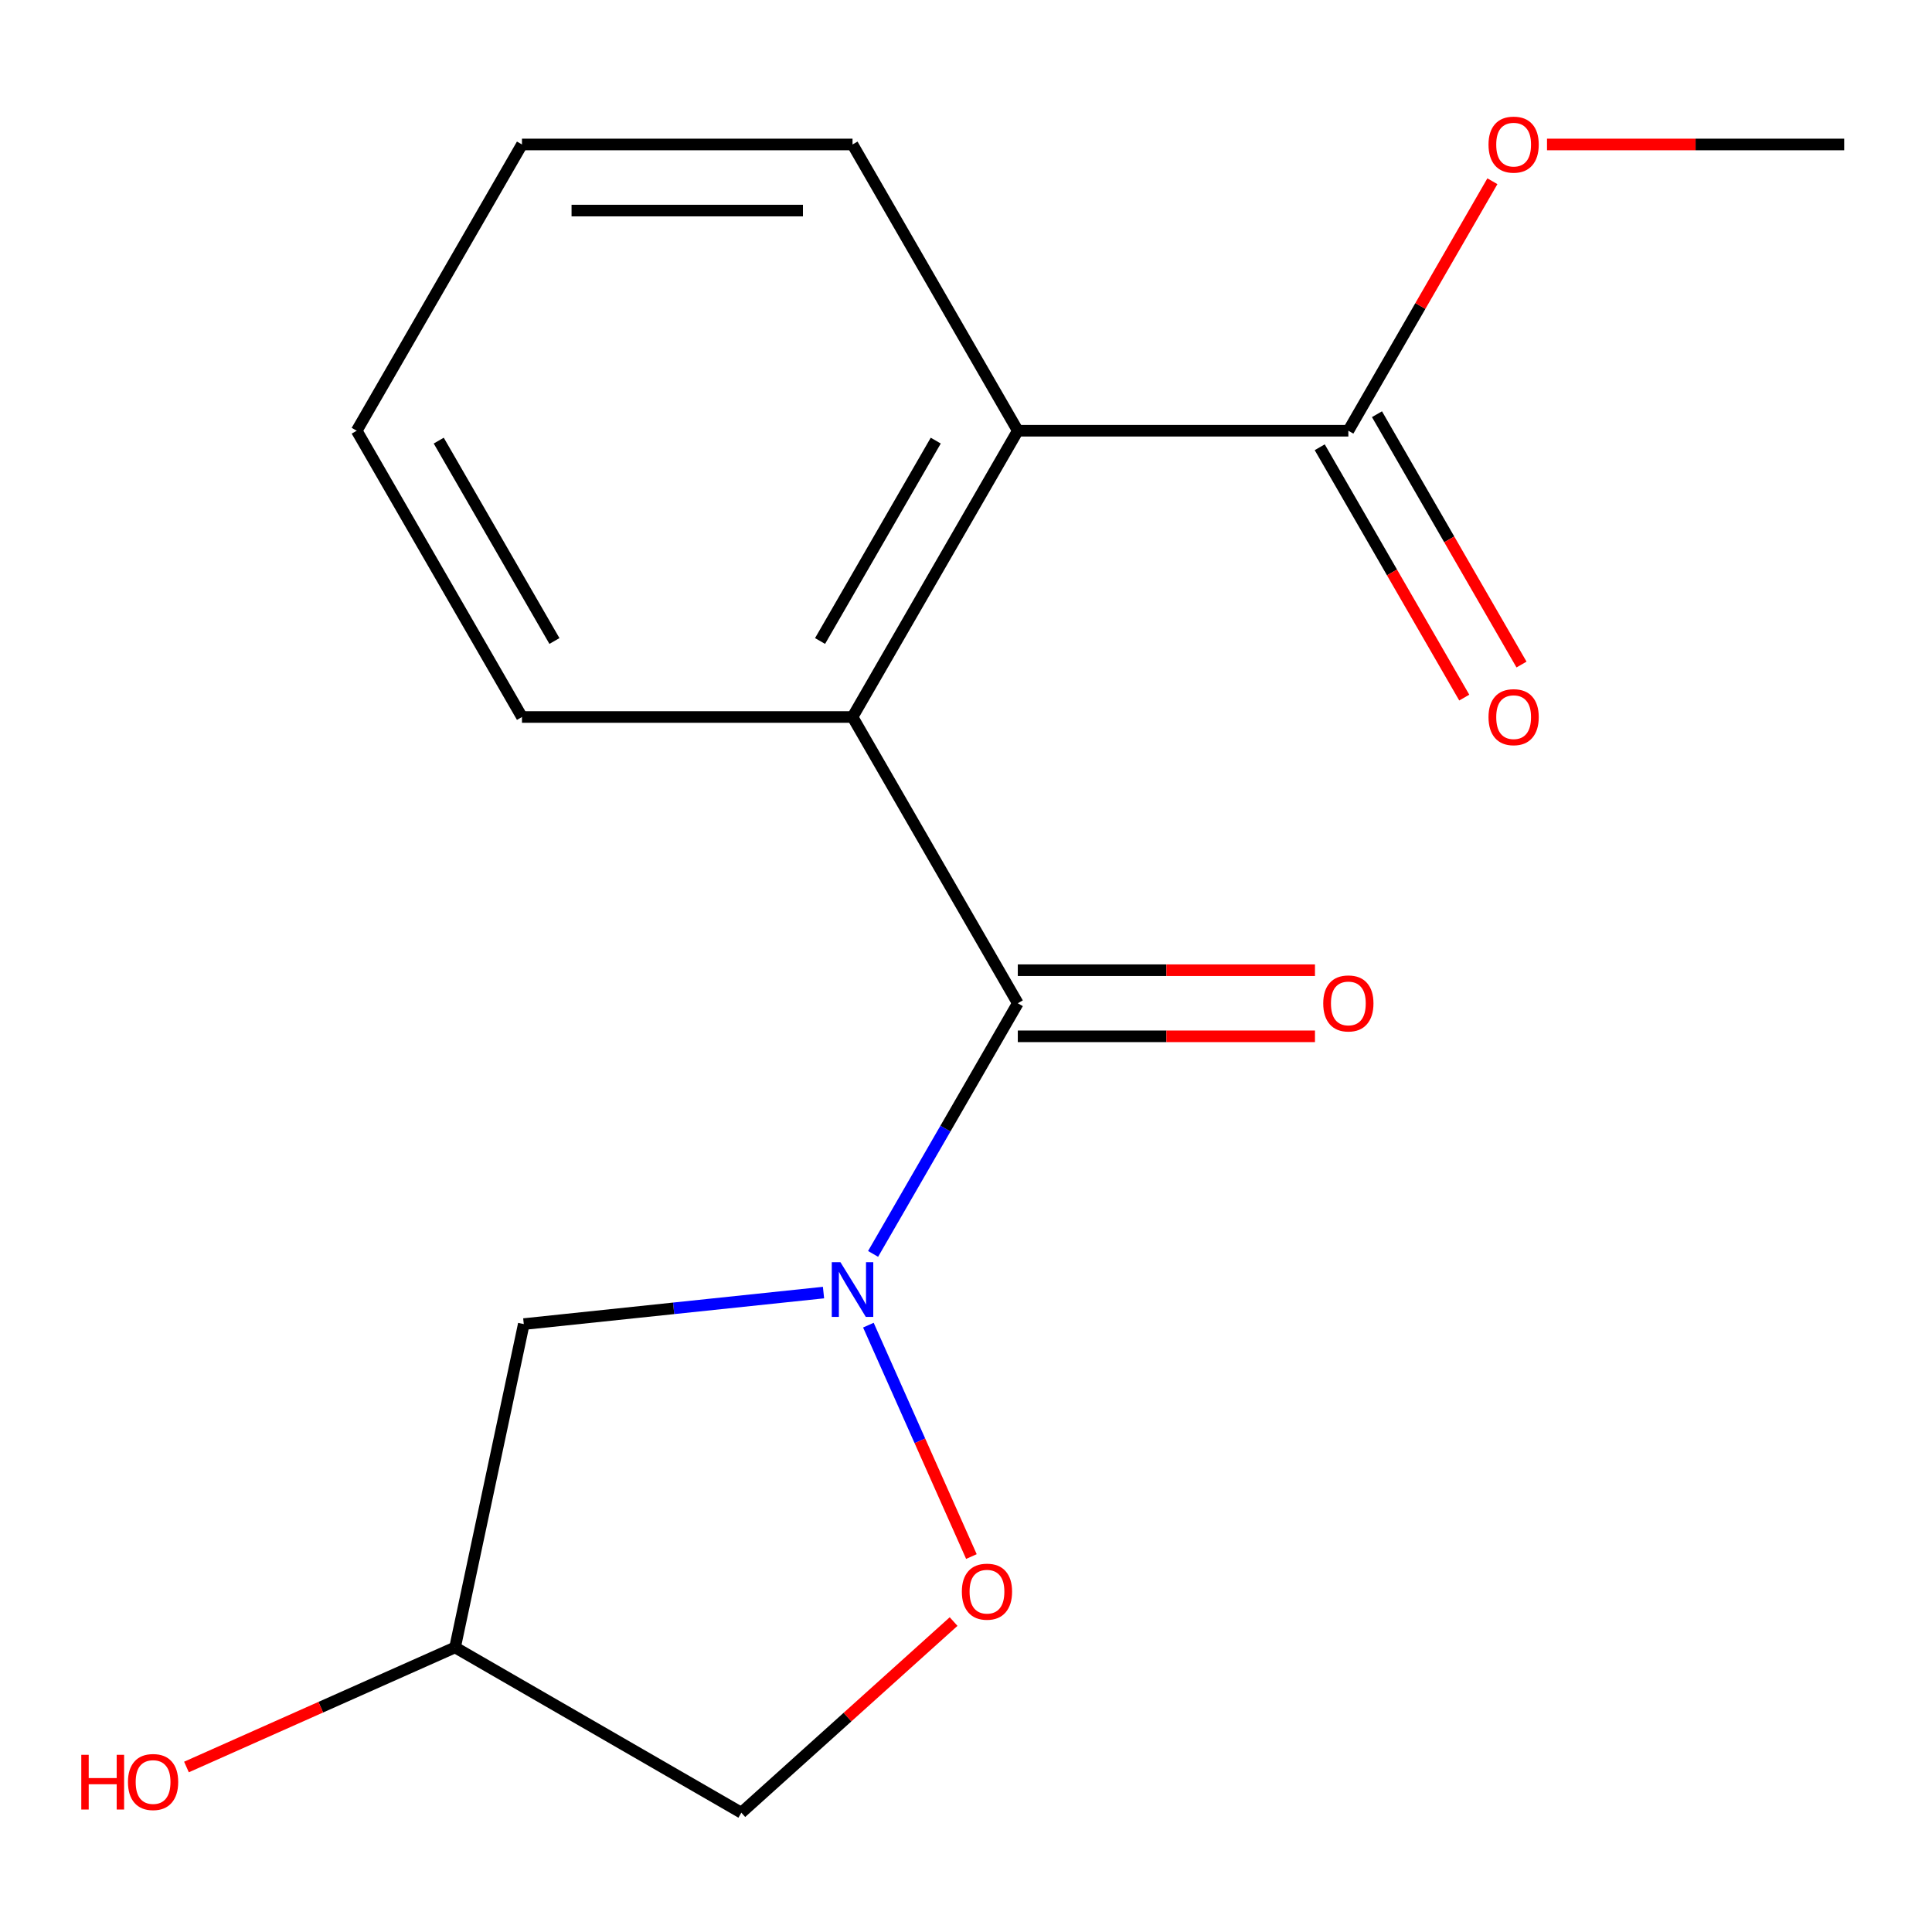 <?xml version='1.0' encoding='iso-8859-1'?>
<svg version='1.1' baseProfile='full'
              xmlns='http://www.w3.org/2000/svg'
                      xmlns:rdkit='http://www.rdkit.org/xml'
                      xmlns:xlink='http://www.w3.org/1999/xlink'
                  xml:space='preserve'
width='1000px' height='1000px' viewBox='0 0 1000 1000'>
<!-- END OF HEADER -->
<rect style='opacity:1.0;fill:#FFFFFF;stroke:none' width='1000' height='1000' x='0' y='0'> </rect>
<path class='bond-0' d='M 451.91,649.021 L 489.361,584.154' style='fill:none;fill-rule:evenodd;stroke:#0000FF;stroke-width:6px;stroke-linecap:butt;stroke-linejoin:miter;stroke-opacity:1' />
<path class='bond-0' d='M 489.361,584.154 L 526.812,519.287' style='fill:none;fill-rule:evenodd;stroke:#000000;stroke-width:6px;stroke-linecap:butt;stroke-linejoin:miter;stroke-opacity:1' />
<path class='bond-2' d='M 449.474,685.896 L 476.137,745.782' style='fill:none;fill-rule:evenodd;stroke:#0000FF;stroke-width:6px;stroke-linecap:butt;stroke-linejoin:miter;stroke-opacity:1' />
<path class='bond-2' d='M 476.137,745.782 L 502.8,805.668' style='fill:none;fill-rule:evenodd;stroke:#FF0000;stroke-width:6px;stroke-linecap:butt;stroke-linejoin:miter;stroke-opacity:1' />
<path class='bond-5' d='M 426.248,669.037 L 348.678,677.19' style='fill:none;fill-rule:evenodd;stroke:#0000FF;stroke-width:6px;stroke-linecap:butt;stroke-linejoin:miter;stroke-opacity:1' />
<path class='bond-5' d='M 348.678,677.19 L 271.109,685.343' style='fill:none;fill-rule:evenodd;stroke:#000000;stroke-width:6px;stroke-linecap:butt;stroke-linejoin:miter;stroke-opacity:1' />
<path class='bond-1' d='M 526.812,519.287 L 441.265,371.116' style='fill:none;fill-rule:evenodd;stroke:#000000;stroke-width:6px;stroke-linecap:butt;stroke-linejoin:miter;stroke-opacity:1' />
<path class='bond-6' d='M 526.812,536.397 L 603.72,536.397' style='fill:none;fill-rule:evenodd;stroke:#000000;stroke-width:6px;stroke-linecap:butt;stroke-linejoin:miter;stroke-opacity:1' />
<path class='bond-6' d='M 603.72,536.397 L 680.628,536.397' style='fill:none;fill-rule:evenodd;stroke:#FF0000;stroke-width:6px;stroke-linecap:butt;stroke-linejoin:miter;stroke-opacity:1' />
<path class='bond-6' d='M 526.812,502.178 L 603.72,502.178' style='fill:none;fill-rule:evenodd;stroke:#000000;stroke-width:6px;stroke-linecap:butt;stroke-linejoin:miter;stroke-opacity:1' />
<path class='bond-6' d='M 603.72,502.178 L 680.628,502.178' style='fill:none;fill-rule:evenodd;stroke:#FF0000;stroke-width:6px;stroke-linecap:butt;stroke-linejoin:miter;stroke-opacity:1' />
<path class='bond-3' d='M 441.265,371.116 L 526.812,222.945' style='fill:none;fill-rule:evenodd;stroke:#000000;stroke-width:6px;stroke-linecap:butt;stroke-linejoin:miter;stroke-opacity:1' />
<path class='bond-3' d='M 424.463,331.781 L 484.345,228.061' style='fill:none;fill-rule:evenodd;stroke:#000000;stroke-width:6px;stroke-linecap:butt;stroke-linejoin:miter;stroke-opacity:1' />
<path class='bond-12' d='M 441.265,371.116 L 270.171,371.116' style='fill:none;fill-rule:evenodd;stroke:#000000;stroke-width:6px;stroke-linecap:butt;stroke-linejoin:miter;stroke-opacity:1' />
<path class='bond-7' d='M 493.578,839.317 L 438.643,888.781' style='fill:none;fill-rule:evenodd;stroke:#FF0000;stroke-width:6px;stroke-linecap:butt;stroke-linejoin:miter;stroke-opacity:1' />
<path class='bond-7' d='M 438.643,888.781 L 383.708,938.244' style='fill:none;fill-rule:evenodd;stroke:#000000;stroke-width:6px;stroke-linecap:butt;stroke-linejoin:miter;stroke-opacity:1' />
<path class='bond-4' d='M 526.812,222.945 L 697.905,222.945' style='fill:none;fill-rule:evenodd;stroke:#000000;stroke-width:6px;stroke-linecap:butt;stroke-linejoin:miter;stroke-opacity:1' />
<path class='bond-13' d='M 526.812,222.945 L 441.265,74.773' style='fill:none;fill-rule:evenodd;stroke:#000000;stroke-width:6px;stroke-linecap:butt;stroke-linejoin:miter;stroke-opacity:1' />
<path class='bond-9' d='M 683.088,231.499 L 720.493,296.286' style='fill:none;fill-rule:evenodd;stroke:#000000;stroke-width:6px;stroke-linecap:butt;stroke-linejoin:miter;stroke-opacity:1' />
<path class='bond-9' d='M 720.493,296.286 L 757.898,361.073' style='fill:none;fill-rule:evenodd;stroke:#FF0000;stroke-width:6px;stroke-linecap:butt;stroke-linejoin:miter;stroke-opacity:1' />
<path class='bond-9' d='M 712.722,214.39 L 750.127,279.177' style='fill:none;fill-rule:evenodd;stroke:#000000;stroke-width:6px;stroke-linecap:butt;stroke-linejoin:miter;stroke-opacity:1' />
<path class='bond-9' d='M 750.127,279.177 L 787.532,343.964' style='fill:none;fill-rule:evenodd;stroke:#FF0000;stroke-width:6px;stroke-linecap:butt;stroke-linejoin:miter;stroke-opacity:1' />
<path class='bond-10' d='M 697.905,222.945 L 735.183,158.378' style='fill:none;fill-rule:evenodd;stroke:#000000;stroke-width:6px;stroke-linecap:butt;stroke-linejoin:miter;stroke-opacity:1' />
<path class='bond-10' d='M 735.183,158.378 L 772.461,93.811' style='fill:none;fill-rule:evenodd;stroke:#FF0000;stroke-width:6px;stroke-linecap:butt;stroke-linejoin:miter;stroke-opacity:1' />
<path class='bond-8' d='M 271.109,685.343 L 235.536,852.697' style='fill:none;fill-rule:evenodd;stroke:#000000;stroke-width:6px;stroke-linecap:butt;stroke-linejoin:miter;stroke-opacity:1' />
<path class='bond-17' d='M 383.708,938.244 L 235.536,852.697' style='fill:none;fill-rule:evenodd;stroke:#000000;stroke-width:6px;stroke-linecap:butt;stroke-linejoin:miter;stroke-opacity:1' />
<path class='bond-11' d='M 235.536,852.697 L 166.024,883.646' style='fill:none;fill-rule:evenodd;stroke:#000000;stroke-width:6px;stroke-linecap:butt;stroke-linejoin:miter;stroke-opacity:1' />
<path class='bond-11' d='M 166.024,883.646 L 96.512,914.595' style='fill:none;fill-rule:evenodd;stroke:#FF0000;stroke-width:6px;stroke-linecap:butt;stroke-linejoin:miter;stroke-opacity:1' />
<path class='bond-14' d='M 800.729,74.773 L 877.637,74.773' style='fill:none;fill-rule:evenodd;stroke:#FF0000;stroke-width:6px;stroke-linecap:butt;stroke-linejoin:miter;stroke-opacity:1' />
<path class='bond-14' d='M 877.637,74.773 L 954.545,74.773' style='fill:none;fill-rule:evenodd;stroke:#000000;stroke-width:6px;stroke-linecap:butt;stroke-linejoin:miter;stroke-opacity:1' />
<path class='bond-15' d='M 270.171,371.116 L 184.625,222.945' style='fill:none;fill-rule:evenodd;stroke:#000000;stroke-width:6px;stroke-linecap:butt;stroke-linejoin:miter;stroke-opacity:1' />
<path class='bond-15' d='M 286.974,331.781 L 227.091,228.061' style='fill:none;fill-rule:evenodd;stroke:#000000;stroke-width:6px;stroke-linecap:butt;stroke-linejoin:miter;stroke-opacity:1' />
<path class='bond-18' d='M 441.265,74.773 L 270.171,74.773' style='fill:none;fill-rule:evenodd;stroke:#000000;stroke-width:6px;stroke-linecap:butt;stroke-linejoin:miter;stroke-opacity:1' />
<path class='bond-18' d='M 415.601,108.992 L 295.835,108.992' style='fill:none;fill-rule:evenodd;stroke:#000000;stroke-width:6px;stroke-linecap:butt;stroke-linejoin:miter;stroke-opacity:1' />
<path class='bond-16' d='M 184.625,222.945 L 270.171,74.773' style='fill:none;fill-rule:evenodd;stroke:#000000;stroke-width:6px;stroke-linecap:butt;stroke-linejoin:miter;stroke-opacity:1' />
<path  class='atom-0' d='M 435.005 653.299
L 444.285 668.299
Q 445.205 669.779, 446.685 672.459
Q 448.165 675.139, 448.245 675.299
L 448.245 653.299
L 452.005 653.299
L 452.005 681.619
L 448.125 681.619
L 438.165 665.219
Q 437.005 663.299, 435.765 661.099
Q 434.565 658.899, 434.205 658.219
L 434.205 681.619
L 430.525 681.619
L 430.525 653.299
L 435.005 653.299
' fill='#0000FF'/>
<path  class='atom-3' d='M 497.855 823.84
Q 497.855 817.04, 501.215 813.24
Q 504.575 809.44, 510.855 809.44
Q 517.135 809.44, 520.495 813.24
Q 523.855 817.04, 523.855 823.84
Q 523.855 830.72, 520.455 834.64
Q 517.055 838.52, 510.855 838.52
Q 504.615 838.52, 501.215 834.64
Q 497.855 830.76, 497.855 823.84
M 510.855 835.32
Q 515.175 835.32, 517.495 832.44
Q 519.855 829.52, 519.855 823.84
Q 519.855 818.28, 517.495 815.48
Q 515.175 812.64, 510.855 812.64
Q 506.535 812.64, 504.175 815.44
Q 501.855 818.24, 501.855 823.84
Q 501.855 829.56, 504.175 832.44
Q 506.535 835.32, 510.855 835.32
' fill='#FF0000'/>
<path  class='atom-7' d='M 684.905 519.367
Q 684.905 512.567, 688.265 508.767
Q 691.625 504.967, 697.905 504.967
Q 704.185 504.967, 707.545 508.767
Q 710.905 512.567, 710.905 519.367
Q 710.905 526.247, 707.505 530.167
Q 704.105 534.047, 697.905 534.047
Q 691.665 534.047, 688.265 530.167
Q 684.905 526.287, 684.905 519.367
M 697.905 530.847
Q 702.225 530.847, 704.545 527.967
Q 706.905 525.047, 706.905 519.367
Q 706.905 513.807, 704.545 511.007
Q 702.225 508.167, 697.905 508.167
Q 693.585 508.167, 691.225 510.967
Q 688.905 513.767, 688.905 519.367
Q 688.905 525.087, 691.225 527.967
Q 693.585 530.847, 697.905 530.847
' fill='#FF0000'/>
<path  class='atom-10' d='M 770.452 371.196
Q 770.452 364.396, 773.812 360.596
Q 777.172 356.796, 783.452 356.796
Q 789.732 356.796, 793.092 360.596
Q 796.452 364.396, 796.452 371.196
Q 796.452 378.076, 793.052 381.996
Q 789.652 385.876, 783.452 385.876
Q 777.212 385.876, 773.812 381.996
Q 770.452 378.116, 770.452 371.196
M 783.452 382.676
Q 787.772 382.676, 790.092 379.796
Q 792.452 376.876, 792.452 371.196
Q 792.452 365.636, 790.092 362.836
Q 787.772 359.996, 783.452 359.996
Q 779.132 359.996, 776.772 362.796
Q 774.452 365.596, 774.452 371.196
Q 774.452 376.916, 776.772 379.796
Q 779.132 382.676, 783.452 382.676
' fill='#FF0000'/>
<path  class='atom-11' d='M 770.452 74.853
Q 770.452 68.053, 773.812 64.253
Q 777.172 60.453, 783.452 60.453
Q 789.732 60.453, 793.092 64.253
Q 796.452 68.053, 796.452 74.853
Q 796.452 81.733, 793.052 85.653
Q 789.652 89.533, 783.452 89.533
Q 777.212 89.533, 773.812 85.653
Q 770.452 81.773, 770.452 74.853
M 783.452 86.333
Q 787.772 86.333, 790.092 83.453
Q 792.452 80.533, 792.452 74.853
Q 792.452 69.293, 790.092 66.493
Q 787.772 63.653, 783.452 63.653
Q 779.132 63.653, 776.772 66.453
Q 774.452 69.253, 774.452 74.853
Q 774.452 80.573, 776.772 83.453
Q 779.132 86.333, 783.452 86.333
' fill='#FF0000'/>
<path  class='atom-12' d='M 42.075 908.287
L 45.915 908.287
L 45.915 920.327
L 60.395 920.327
L 60.395 908.287
L 64.235 908.287
L 64.235 936.607
L 60.395 936.607
L 60.395 923.527
L 45.915 923.527
L 45.915 936.607
L 42.075 936.607
L 42.075 908.287
' fill='#FF0000'/>
<path  class='atom-12' d='M 66.235 922.367
Q 66.235 915.567, 69.595 911.767
Q 72.955 907.967, 79.235 907.967
Q 85.515 907.967, 88.875 911.767
Q 92.235 915.567, 92.235 922.367
Q 92.235 929.247, 88.835 933.167
Q 85.435 937.047, 79.235 937.047
Q 72.995 937.047, 69.595 933.167
Q 66.235 929.287, 66.235 922.367
M 79.235 933.847
Q 83.555 933.847, 85.875 930.967
Q 88.235 928.047, 88.235 922.367
Q 88.235 916.807, 85.875 914.007
Q 83.555 911.167, 79.235 911.167
Q 74.915 911.167, 72.555 913.967
Q 70.235 916.767, 70.235 922.367
Q 70.235 928.087, 72.555 930.967
Q 74.915 933.847, 79.235 933.847
' fill='#FF0000'/>
</svg>
